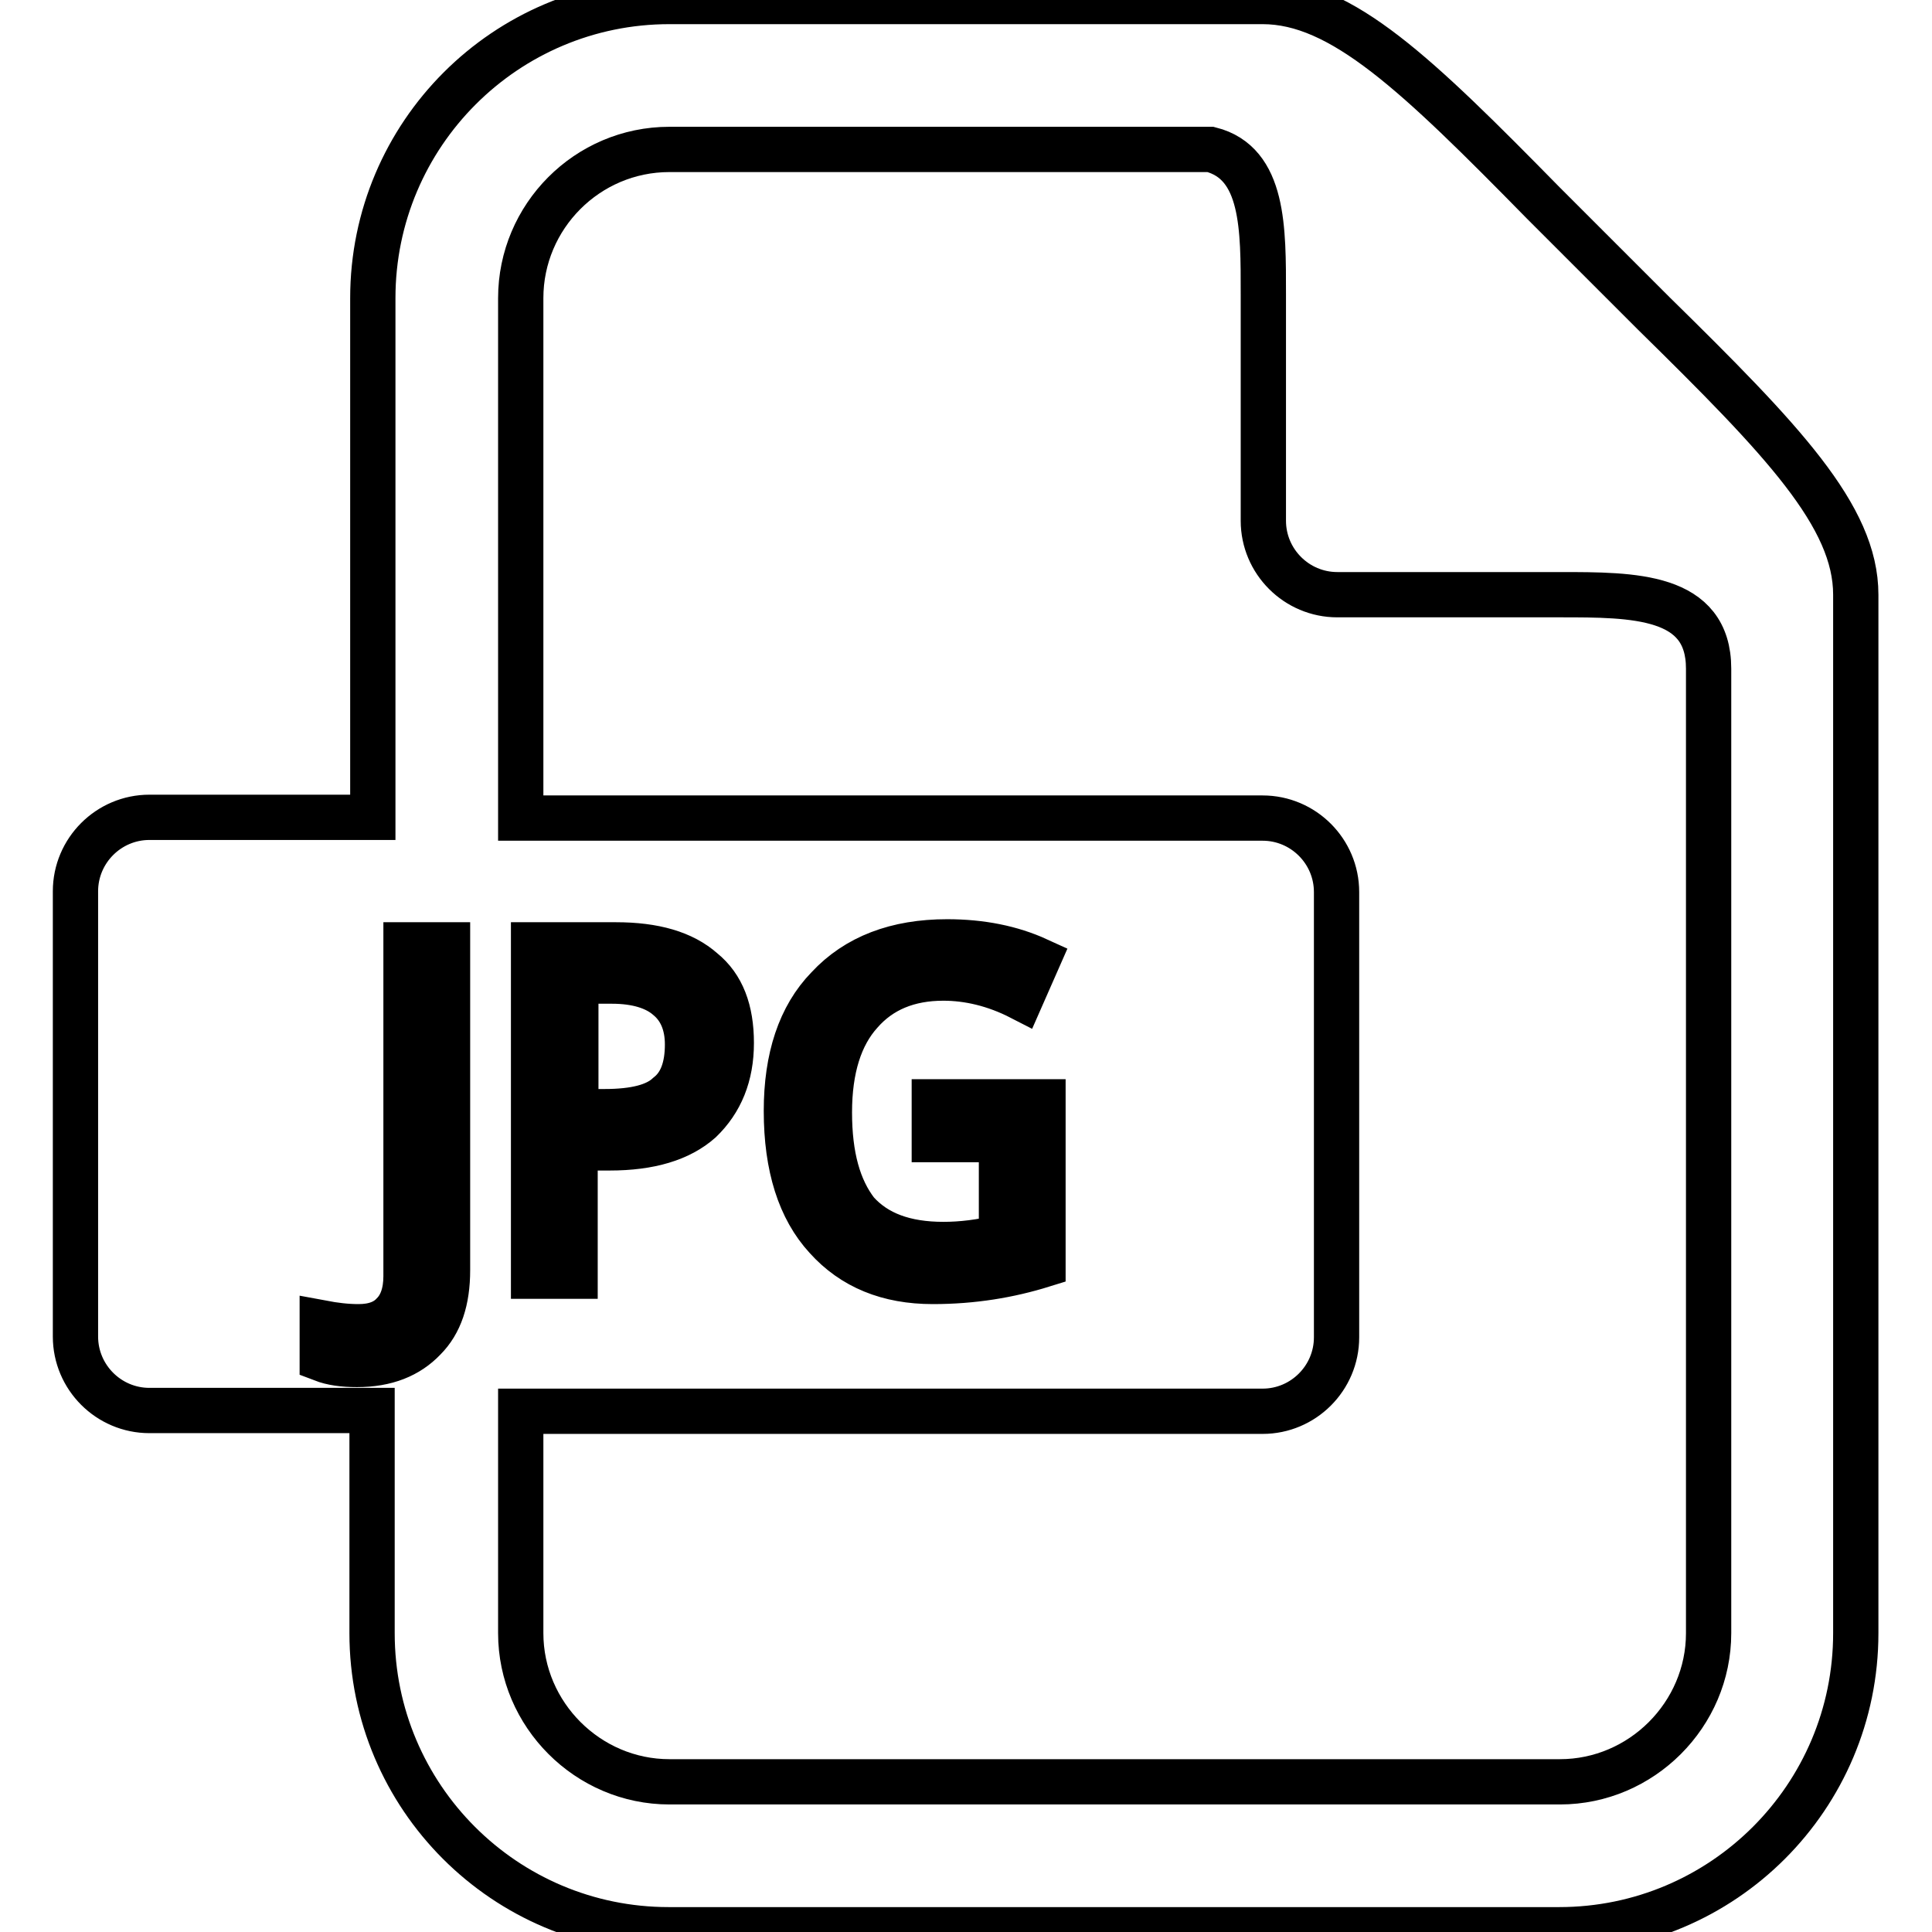 <?xml version="1.0" encoding="utf-8"?>
<!-- Svg Vector Icons : http://www.onlinewebfonts.com/icon -->
<!DOCTYPE svg PUBLIC "-//W3C//DTD SVG 1.1//EN" "http://www.w3.org/Graphics/SVG/1.1/DTD/svg11.dtd">
<svg version="1.1" xmlns="http://www.w3.org/2000/svg" xmlns:xlink="http://www.w3.org/1999/xlink" x="0px" y="0px" viewBox="0 0 256 256" enable-background="new 0 0 256 256" xml:space="preserve">
<g> <path stroke-width="6" fill-opacity="0" stroke="#000000"  d="M88.7,0.2c-21.7,0-39.3,17.6-39.3,39.3v68.8H19.8c-5.4,0-9.8,4.4-9.8,9.8v59c0,5.4,4.4,9.8,9.8,9.8h29.5 v29.5c0,21.7,17.6,39.3,39.3,39.3h118c21.7,0,39.3-17.6,39.3-39.3V78.8c0-10.4-9.7-20.5-26.8-37.3l-7.3-7.3l-7.3-7.3 C187.8,9.9,177.8,0.2,167.3,0.2H88.7L88.7,0.2z M88.7,19.8h71.7c7.1,1.8,7,10.5,7,19.2v30c0,5.4,4.4,9.8,9.8,9.8h29.5 c9.8,0,19.7,0,19.7,9.8v127.8c0,10.8-8.9,19.7-19.7,19.7h-118c-10.8,0-19.7-8.9-19.7-19.7V187h98.3c5.4,0,9.8-4.4,9.8-9.8v-59 c0-5.4-4.4-9.8-9.8-9.8H69V39.5C69,28.7,77.8,19.8,88.7,19.8z M125.5,124.8c4.5,0,8.5,0.8,12,2.4l-2.2,5c-3.5-1.8-7-2.6-10.3-2.6 c-4.6,0-8.3,1.5-11,4.6c-2.7,3-4.1,7.4-4.1,13.2s1.2,10.1,3.6,13.2c2.6,2.9,6.4,4.3,11.5,4.3c2.4,0,5-0.3,7.7-1v-12.9h-8.9v-5h14.4 v21.6c-4.5,1.4-9.3,2.2-14.6,2.2c-5.9,0-10.6-1.9-14.1-5.8c-3.5-3.8-5.3-9.4-5.3-16.8c0-7,1.8-12.5,5.5-16.3 C113.5,126.8,118.8,124.8,125.5,124.8L125.5,124.8z M53.8,125.2h5.5v43.1c0,4-1,7-3.1,9.1c-2.1,2.2-5,3.4-8.9,3.4 c-1.8,0-3.3-0.2-4.6-0.7v-4.8c1.6,0.3,3.2,0.5,4.8,0.5c2.1,0,3.6-0.6,4.6-1.7c1.1-1.1,1.7-2.8,1.7-5V125.2z M70.8,125.2h10.8 c5.1,0,8.9,1.1,11.5,3.4c2.6,2.1,3.8,5.3,3.8,9.6s-1.4,7.7-4.1,10.3c-2.7,2.4-6.7,3.6-12,3.6h-4.6v17h-5.5V125.2z M76.3,130v17.3 h3.8c4,0,6.8-0.7,8.4-2.2c1.8-1.4,2.6-3.7,2.6-6.7c0-2.7-0.9-4.8-2.6-6.2c-1.6-1.4-4.1-2.2-7.4-2.2H76.3L76.3,130z"/></g>
</svg>